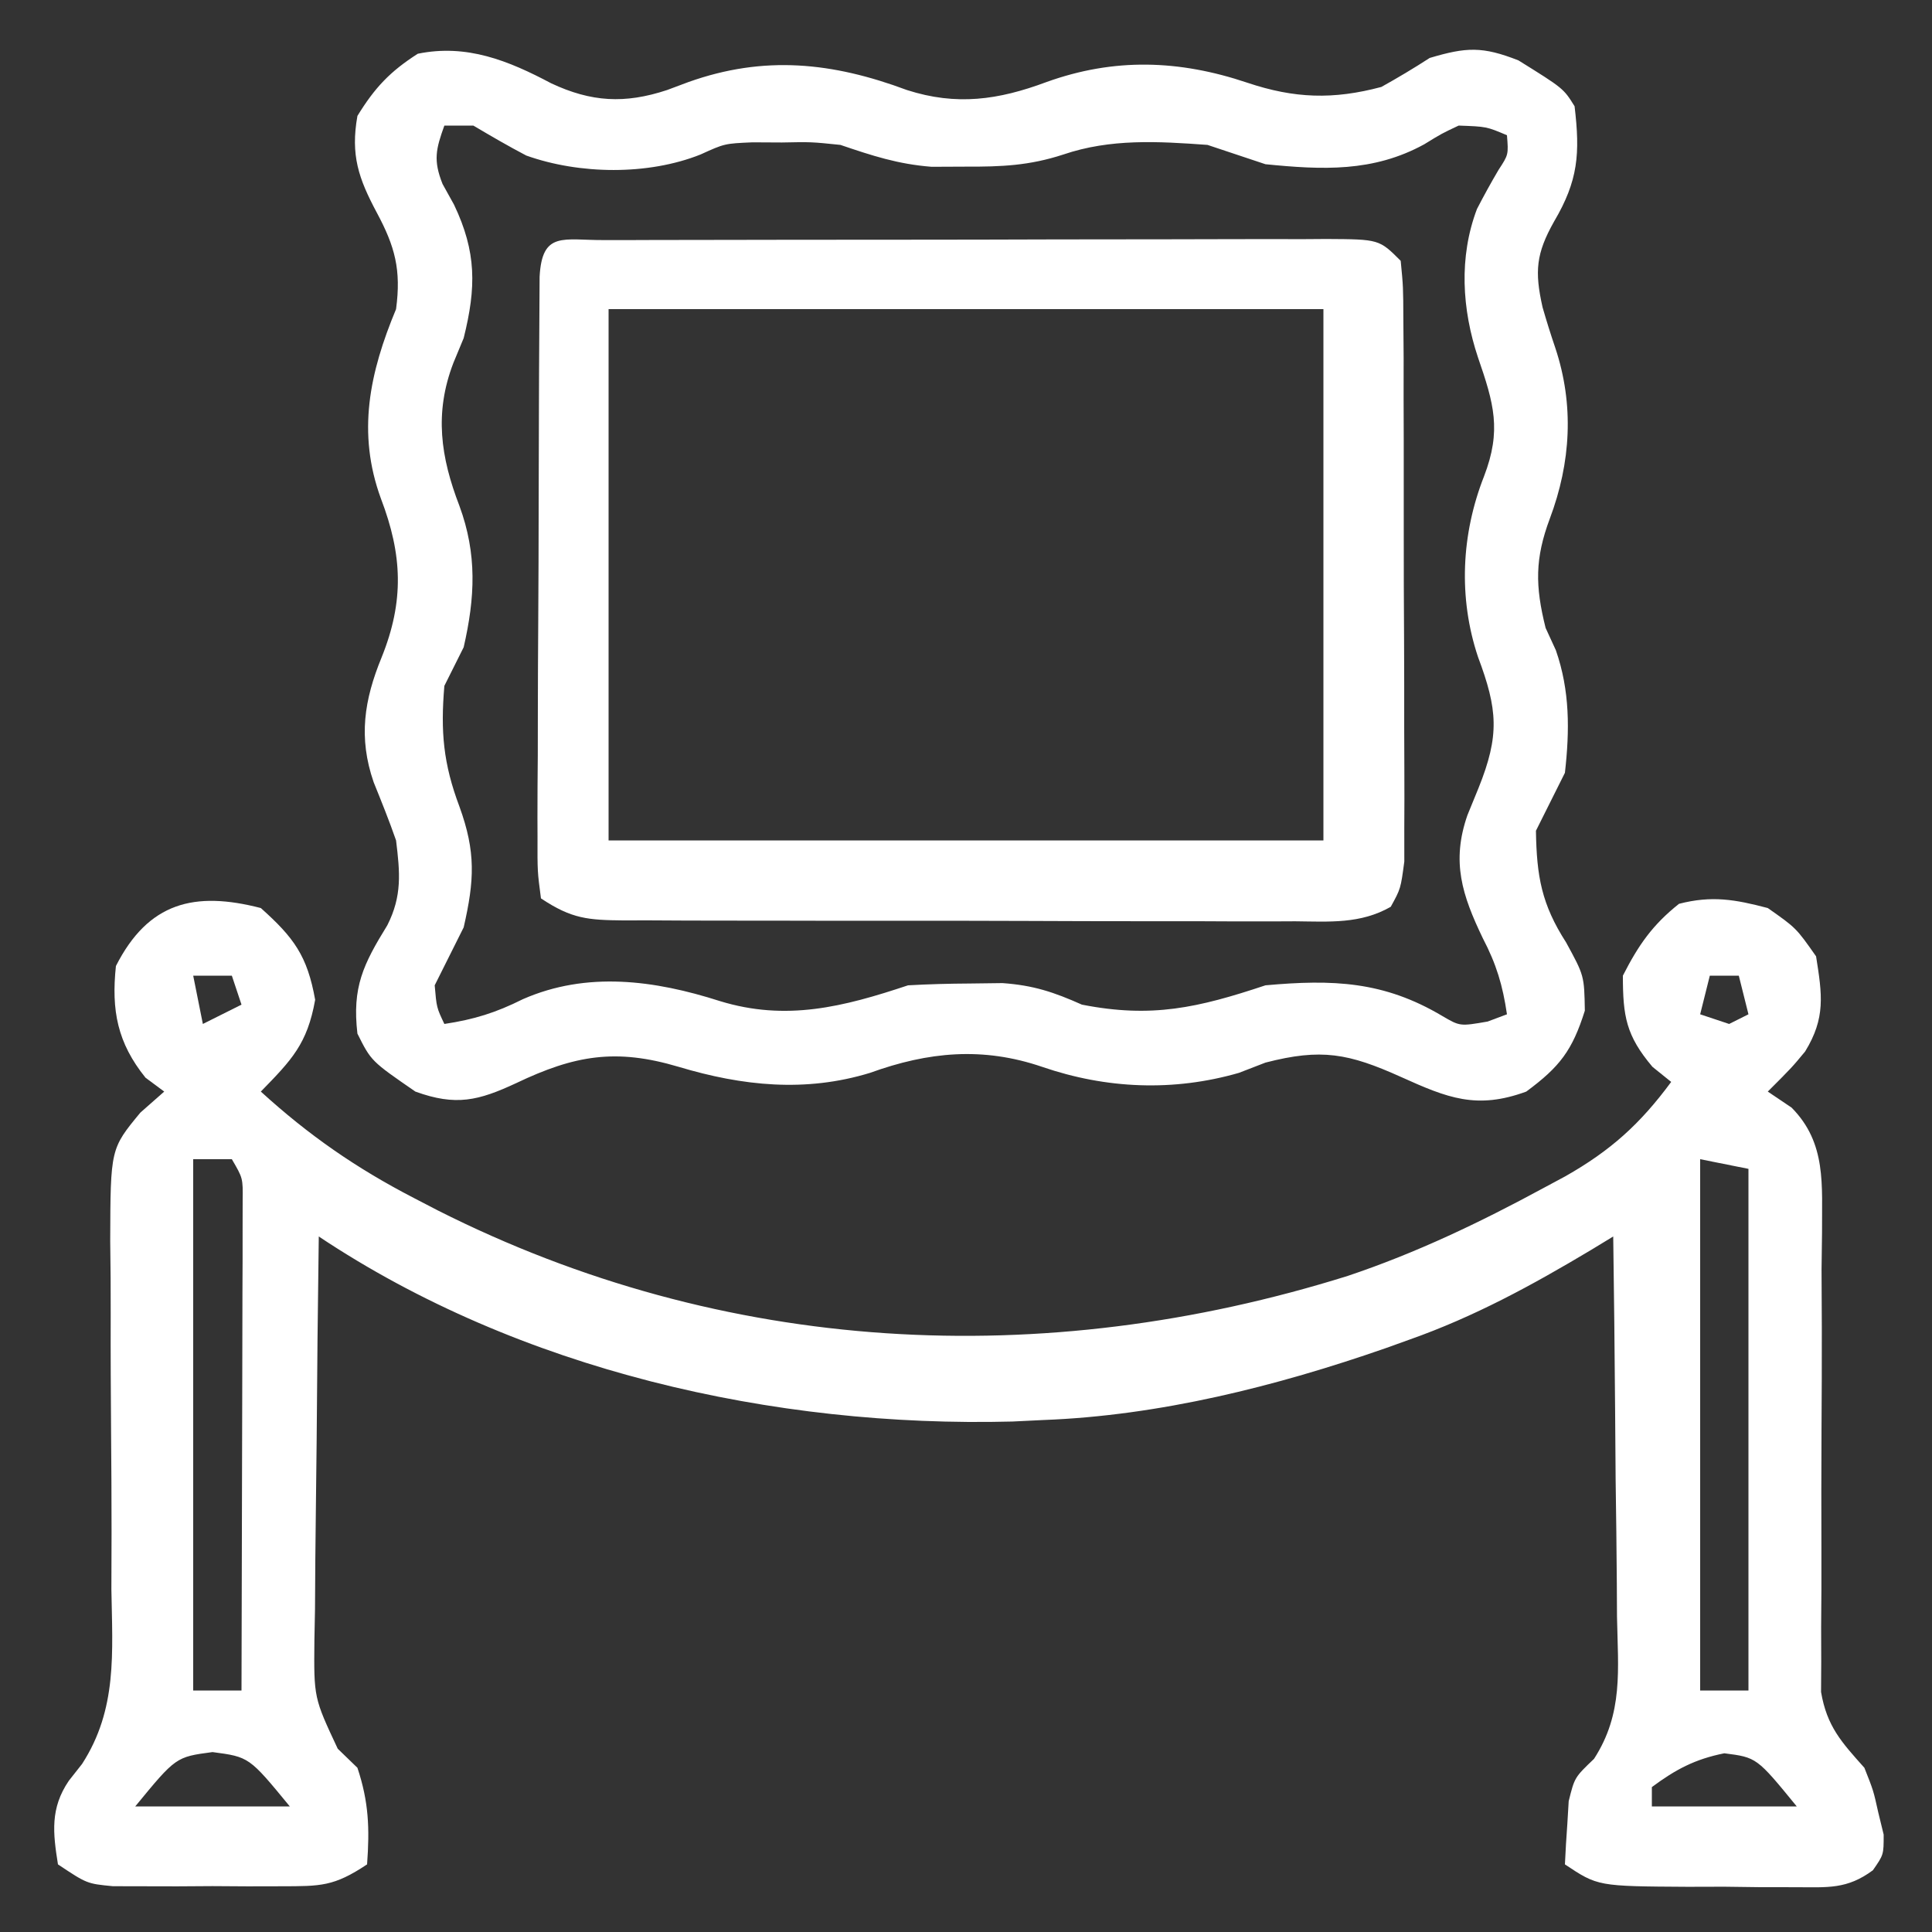 <svg xmlns="http://www.w3.org/2000/svg" width="200" height="200"><rect width="100%" height="100%" fill="#333333" stroke="none"/><path d="M0 0 C3.43 3.065 4.814 4.957 5.625 9.5 C4.81 14.067 3.203 15.717 0 19 C4.961 23.521 9.861 26.917 15.812 30 C16.639 30.429 17.466 30.859 18.318 31.301 C47.982 46.274 80.933 47.972 112.521 38.081 C119.597 35.708 126.194 32.553 132.75 29 C133.501 28.597 134.252 28.194 135.026 27.779 C139.741 25.106 142.778 22.364 146 18 C145.361 17.484 144.721 16.969 144.062 16.438 C141.332 13.21 141 11.207 141 7 C142.601 3.858 144.051 1.753 146.812 -0.438 C150.218 -1.313 152.613 -0.891 156 0 C158.938 2.062 158.938 2.062 161 5 C161.635 9 161.995 11.377 159.867 14.848 C158.5 16.5 158.5 16.5 156 19 C157.22 19.822 157.22 19.822 158.465 20.66 C162.107 24.34 161.588 28.673 161.616 33.586 C161.6 34.857 161.583 36.128 161.566 37.438 C161.575 39.443 161.584 41.449 161.594 43.455 C161.604 46.97 161.581 50.485 161.562 54 C161.544 58.195 161.534 62.389 161.552 66.584 C161.562 69.194 161.552 71.804 161.523 74.414 C161.526 75.599 161.53 76.783 161.533 78.004 C161.524 79.563 161.524 79.563 161.515 81.155 C162.122 84.716 163.623 86.339 166 89 C166.934 91.352 166.934 91.352 167.438 93.625 C167.622 94.38 167.806 95.136 167.996 95.914 C168 98 168 98 166.881 99.608 C164.199 101.593 162.218 101.372 158.906 101.363 C157.711 101.363 156.516 101.362 155.285 101.361 C154.036 101.345 152.787 101.329 151.5 101.312 C150.251 101.316 149.002 101.319 147.715 101.322 C138.401 101.267 138.401 101.267 135 99 C135.061 97.603 135.15 96.207 135.25 94.812 C135.296 94.035 135.343 93.258 135.391 92.457 C136 90 136 90 138.014 88.074 C141.063 83.355 140.495 78.853 140.391 73.355 C140.382 71.668 140.382 71.668 140.373 69.947 C140.351 66.36 140.301 62.774 140.25 59.188 C140.23 56.753 140.212 54.319 140.195 51.885 C140.151 45.923 140.084 39.961 140 34 C139.24 34.463 138.479 34.925 137.696 35.402 C131.567 39.064 125.61 42.313 118.875 44.688 C117.676 45.119 117.676 45.119 116.453 45.559 C105.129 49.503 93.026 52.55 81 53 C79.946 53.052 78.891 53.103 77.805 53.156 C53.078 53.797 26.772 47.848 6 34 C5.899 41.029 5.829 48.058 5.78 55.088 C5.76 57.479 5.733 59.87 5.698 62.26 C5.65 65.699 5.627 69.136 5.609 72.574 C5.589 73.642 5.568 74.71 5.547 75.81 C5.488 81.753 5.488 81.753 7.962 87.027 C8.971 88.003 8.971 88.003 10 89 C11.181 92.543 11.27 95.284 11 99 C7.546 101.302 6.195 101.257 2.125 101.266 C0.975 101.268 -0.175 101.271 -1.359 101.273 C-2.561 101.266 -3.762 101.258 -5 101.25 C-6.802 101.262 -6.802 101.262 -8.641 101.273 C-10.365 101.27 -10.365 101.27 -12.125 101.266 C-13.707 101.262 -13.707 101.262 -15.32 101.259 C-18 101 -18 101 -21 99 C-21.524 95.727 -21.81 93.192 -19.876 90.345 C-19.423 89.769 -18.969 89.193 -18.502 88.6 C-14.834 82.918 -15.364 77.089 -15.469 70.523 C-15.464 68.562 -15.459 66.6 -15.452 64.638 C-15.447 61.217 -15.475 57.796 -15.5 54.375 C-15.53 50.282 -15.555 46.189 -15.541 42.096 C-15.535 39.554 -15.55 37.012 -15.591 34.47 C-15.562 24.92 -15.562 24.92 -12.467 21.174 C-11.246 20.098 -11.246 20.098 -10 19 C-10.639 18.526 -11.279 18.051 -11.938 17.562 C-14.846 13.949 -15.486 10.602 -15 6 C-11.648 -0.594 -6.871 -1.777 0 0 Z M-7 7 C-6.67 8.65 -6.34 10.3 -6 12 C-4.68 11.34 -3.36 10.68 -2 10 C-2.33 9.01 -2.66 8.02 -3 7 C-4.32 7 -5.64 7 -7 7 Z M150 7 C149.67 8.32 149.34 9.64 149 11 C149.99 11.33 150.98 11.66 152 12 C152.66 11.67 153.32 11.34 154 11 C153.67 9.68 153.34 8.36 153 7 C152.01 7 151.02 7 150 7 Z M-7 26 C-7 44.15 -7 62.3 -7 81 C-5.35 81 -3.7 81 -2 81 C-1.975 73.489 -1.957 65.977 -1.945 58.466 C-1.94 55.909 -1.933 53.352 -1.925 50.795 C-1.912 47.126 -1.907 43.458 -1.902 39.789 C-1.897 38.64 -1.892 37.491 -1.887 36.307 C-1.887 35.246 -1.887 34.185 -1.886 33.092 C-1.884 32.155 -1.882 31.218 -1.88 30.253 C-1.852 27.964 -1.852 27.964 -3 26 C-4.32 26 -5.64 26 -7 26 Z M149 26 C149 44.15 149 62.3 149 81 C150.65 81 152.3 81 154 81 C154 63.18 154 45.36 154 27 C152.35 26.67 150.7 26.34 149 26 Z M-13 93 C-7.72 93 -2.44 93 3 93 C-1.207 87.879 -1.207 87.879 -5 87.375 C-8.793 87.879 -8.793 87.879 -13 93 Z M144 91 C144 91.66 144 92.32 144 93 C148.95 93 153.9 93 159 93 C154.855 87.931 154.855 87.931 151.5 87.5 C148.471 88.106 146.473 89.163 144 91 Z " fill="#FFFFFF" transform="translate(27,94)"></path><path d="M0 0 C4.145 1.94 7.606 2.145 11.996 0.695 C12.719 0.425 13.442 0.154 14.188 -0.125 C22.058 -2.936 29.131 -2.174 36.824 0.695 C41.947 2.343 46.289 1.726 51.25 -0.125 C58.28 -2.661 65.019 -2.432 72.062 -0.062 C76.941 1.574 80.955 1.705 85.938 0.375 C87.635 -0.572 89.307 -1.567 90.938 -2.625 C94.74 -3.758 96.399 -3.836 100.125 -2.375 C104.791 0.529 104.791 0.529 105.938 2.375 C106.519 7.278 106.318 10.066 103.812 14.312 C101.947 17.624 101.79 19.477 102.625 23.188 C103.03 24.593 103.465 25.991 103.938 27.375 C105.908 33.286 105.556 39.258 103.375 45.062 C101.83 49.194 101.85 52.025 102.938 56.375 C103.288 57.138 103.639 57.901 104 58.688 C105.46 62.874 105.434 66.989 104.938 71.375 C103.938 73.375 102.938 75.375 101.938 77.375 C102.012 82.095 102.522 84.99 105.062 88.938 C106.938 92.375 106.938 92.375 107 96 C105.703 100.12 104.407 101.811 100.938 104.375 C95.799 106.263 92.77 105.026 88 102.875 C82.534 100.412 79.72 99.88 73.938 101.375 C73.03 101.726 72.123 102.076 71.188 102.438 C64.411 104.392 57.462 104.099 50.812 101.812 C44.676 99.721 39.059 100.246 33 102.438 C26.32 104.482 19.802 103.796 13.188 101.812 C6.691 99.88 2.433 100.607 -3.625 103.5 C-7.531 105.317 -9.863 105.902 -14.062 104.375 C-18.639 101.222 -18.639 101.222 -20.062 98.375 C-20.621 93.572 -19.462 91.208 -16.965 87.156 C-15.426 84.118 -15.654 81.703 -16.062 78.375 C-16.77 76.334 -17.574 74.347 -18.383 72.344 C-19.979 67.721 -19.361 63.831 -17.562 59.438 C-15.195 53.575 -15.415 48.795 -17.625 43 C-20.136 36.155 -18.798 29.94 -16.062 23.375 C-15.52 19.309 -16.168 16.902 -18.062 13.375 C-19.943 9.848 -20.784 7.436 -20.062 3.375 C-18.274 0.46 -16.688 -1.225 -13.812 -3.062 C-8.742 -4.1 -4.423 -2.347 0 0 Z M-11.062 4.375 C-11.94 6.816 -12.225 7.966 -11.25 10.418 C-10.858 11.126 -10.466 11.833 -10.062 12.562 C-7.717 17.473 -7.758 21.148 -9.062 26.375 C-9.413 27.221 -9.764 28.066 -10.125 28.938 C-12.127 34.144 -11.441 38.712 -9.5 43.75 C-7.664 48.748 -7.878 53.219 -9.062 58.375 C-9.729 59.708 -10.396 61.042 -11.062 62.375 C-11.464 67.118 -11.174 70.429 -9.5 74.875 C-7.796 79.568 -7.944 82.502 -9.062 87.375 C-10.062 89.375 -11.062 91.375 -12.062 93.375 C-11.867 95.674 -11.867 95.674 -11.062 97.375 C-7.985 96.909 -5.747 96.217 -2.938 94.812 C3.708 91.893 10.712 92.848 17.438 95 C24.332 97.12 30.247 95.605 36.938 93.375 C39.06 93.255 41.187 93.2 43.312 93.188 C44.434 93.173 45.555 93.159 46.711 93.145 C49.924 93.374 52.023 94.077 54.938 95.375 C62.165 96.797 66.956 95.702 73.938 93.375 C80.912 92.745 86.187 92.945 92.246 96.551 C94.076 97.621 94.076 97.621 96.938 97.125 C97.597 96.877 98.257 96.63 98.938 96.375 C98.496 93.374 97.852 91.21 96.438 88.5 C94.298 84.042 93.166 80.596 94.844 75.766 C95.225 74.832 95.607 73.899 96 72.938 C98.19 67.484 97.983 64.83 95.938 59.375 C93.895 53.247 94.208 46.677 96.562 40.688 C98.396 35.916 97.586 33.155 95.938 28.375 C94.275 23.387 93.948 17.988 95.832 13.012 C96.539 11.645 97.28 10.294 98.062 8.969 C99.098 7.386 99.098 7.386 98.938 5.375 C96.822 4.478 96.822 4.478 93.938 4.375 C92.189 5.198 92.189 5.198 90.375 6.312 C85.087 9.212 79.823 8.962 73.938 8.375 C71.938 7.708 69.938 7.042 67.938 6.375 C62.822 6.006 57.897 5.708 53 7.375 C49.499 8.518 46.614 8.641 42.938 8.625 C41.762 8.63 40.586 8.635 39.375 8.641 C35.896 8.372 33.224 7.492 29.938 6.375 C26.907 6.063 26.907 6.063 23.875 6.125 C22.873 6.12 21.872 6.115 20.84 6.109 C17.946 6.235 17.946 6.235 15.461 7.367 C10.015 9.542 2.923 9.439 -2.582 7.477 C-4.442 6.503 -6.257 5.445 -8.062 4.375 C-9.053 4.375 -10.043 4.375 -11.062 4.375 Z " fill="#FFFFFF" transform="translate(57.062,8.625)"></path><path d="M0 0 C0.797 0 1.595 0.001 2.416 0.001 C3.252 -0.002 4.088 -0.005 4.949 -0.009 C7.726 -0.018 10.503 -0.02 13.28 -0.021 C15.202 -0.025 17.124 -0.028 19.046 -0.031 C23.08 -0.037 27.114 -0.039 31.149 -0.039 C36.329 -0.039 41.509 -0.052 46.689 -0.069 C50.66 -0.081 54.631 -0.083 58.602 -0.082 C60.512 -0.083 62.422 -0.088 64.332 -0.095 C67 -0.105 69.667 -0.102 72.334 -0.096 C73.13 -0.102 73.925 -0.108 74.745 -0.113 C80.212 -0.082 80.212 -0.082 82.44 2.147 C82.701 4.835 82.701 4.835 82.715 8.293 C82.724 9.584 82.734 10.876 82.744 12.207 C82.743 13.623 82.742 15.039 82.741 16.455 C82.745 17.903 82.749 19.35 82.754 20.797 C82.761 23.833 82.761 26.868 82.756 29.904 C82.75 33.796 82.767 37.687 82.79 41.579 C82.805 44.569 82.806 47.558 82.803 50.548 C82.803 51.983 82.808 53.418 82.818 54.853 C82.831 56.859 82.822 58.865 82.812 60.871 C82.813 62.013 82.814 63.155 82.814 64.332 C82.44 67.147 82.44 67.147 81.411 69.016 C78.276 70.815 75.044 70.554 71.528 70.519 C70.723 70.523 69.918 70.526 69.088 70.53 C66.424 70.538 63.76 70.525 61.096 70.51 C59.247 70.509 57.398 70.51 55.548 70.511 C51.671 70.511 47.794 70.501 43.917 70.483 C38.944 70.46 33.97 70.46 28.997 70.466 C25.177 70.47 21.358 70.463 17.539 70.453 C15.705 70.449 13.871 70.448 12.037 70.45 C9.475 70.45 6.914 70.438 4.352 70.421 C3.592 70.424 2.831 70.426 2.047 70.429 C-1.699 70.391 -3.362 70.279 -6.56 68.147 C-6.927 65.369 -6.927 65.369 -6.916 61.785 C-6.918 61.133 -6.92 60.481 -6.923 59.809 C-6.926 57.649 -6.907 55.49 -6.888 53.33 C-6.885 51.833 -6.883 50.336 -6.882 48.84 C-6.878 45.701 -6.863 42.563 -6.841 39.425 C-6.813 35.394 -6.802 31.363 -6.797 27.332 C-6.793 24.241 -6.783 21.151 -6.772 18.06 C-6.766 16.573 -6.761 15.086 -6.757 13.599 C-6.75 11.526 -6.737 9.452 -6.721 7.379 C-6.714 6.197 -6.707 5.015 -6.7 3.797 C-6.447 -0.974 -4.236 0.025 0 0 Z M0.44 7.147 C0.44 25.297 0.44 43.447 0.44 62.147 C24.86 62.147 49.28 62.147 74.44 62.147 C74.44 43.997 74.44 25.847 74.44 7.147 C50.02 7.147 25.6 7.147 0.44 7.147 Z " fill="#FFFFFF" transform="translate(62.56,24.853)"></path></svg>
